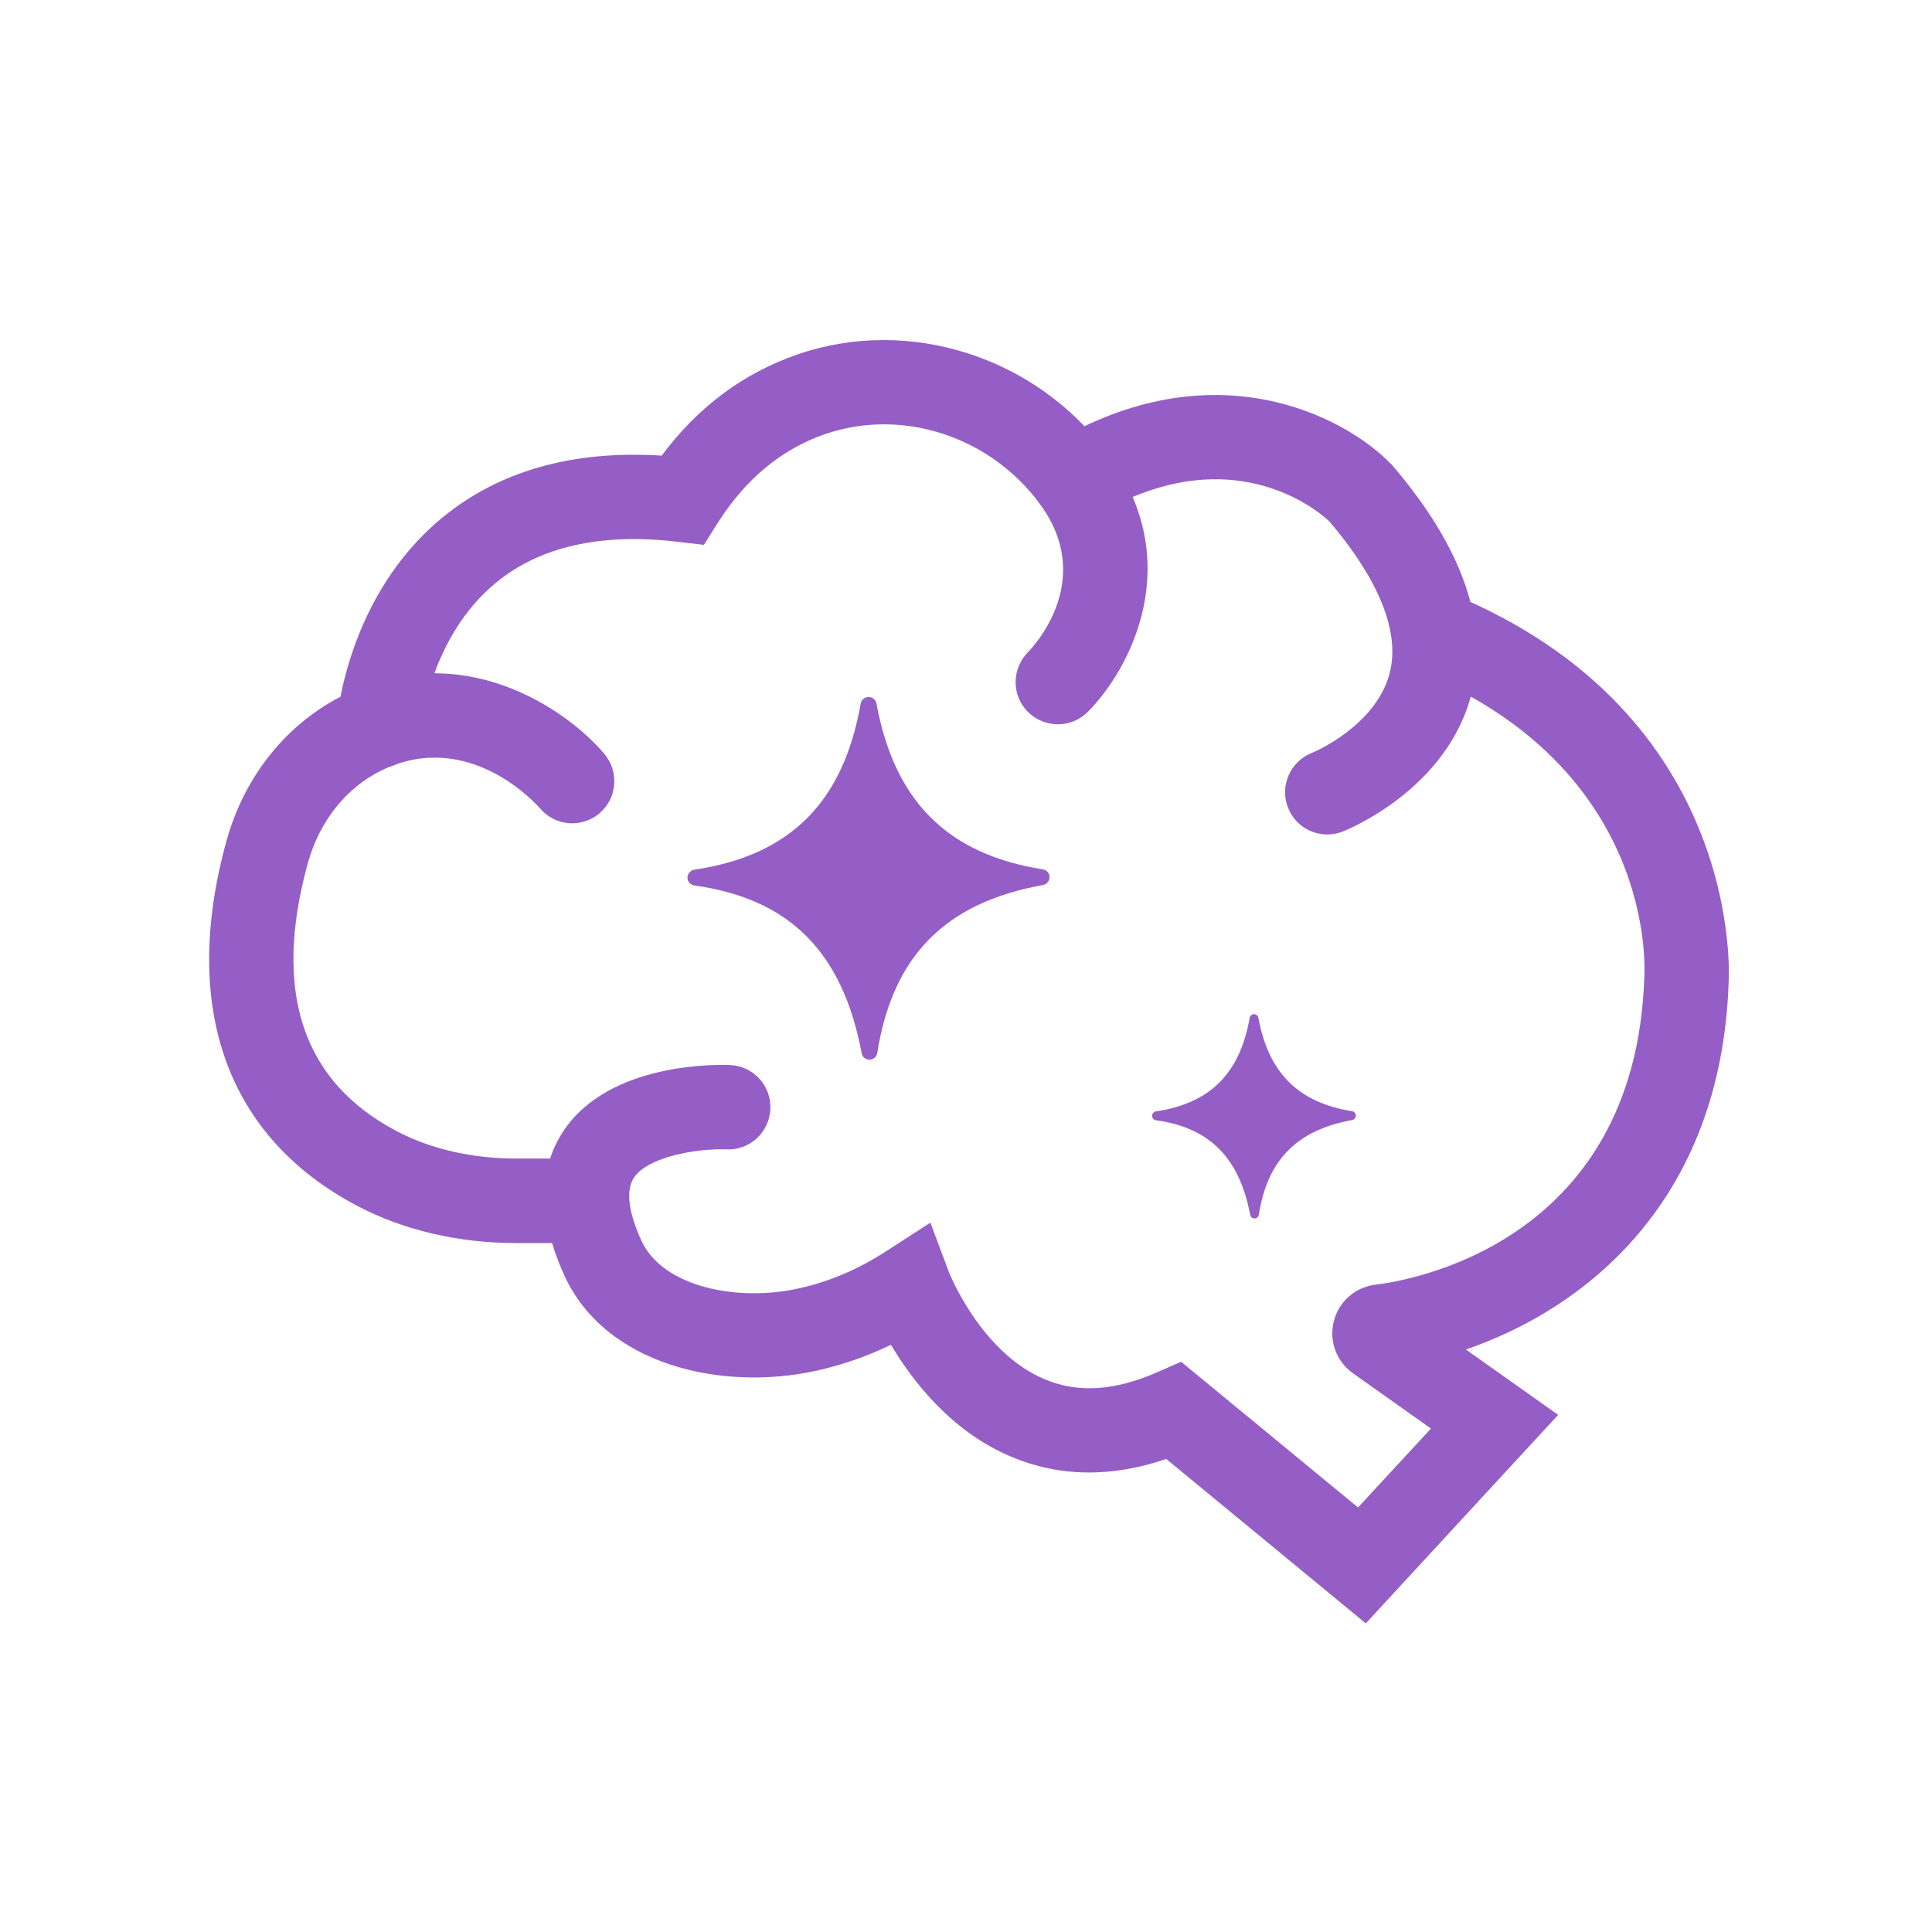 <svg xmlns="http://www.w3.org/2000/svg" id="_&#x5716;&#x5C64;_1" data-name="&#x5716;&#x5C64; 1" viewBox="0 0 120 120"><defs><style> .cls-1 { fill: none; } .cls-2 { fill: #955ec6; } </style></defs><path class="cls-2" d="M82.44,51.83c-1.05,0-2.04-.63-2.44-1.67-.53-1.34.14-2.86,1.47-3.39.08-.03,4.03-1.67,4.86-5.02.78-3.18-1.61-6.84-3.75-9.35-.12-.12-5.71-5.61-14.51-.37-1.24.74-2.85.34-3.59-.91-.74-1.24-.33-2.85.91-3.59,9.97-5.95,18.15-1.71,21.08,1.36,4.39,5.13,6.02,9.86,4.94,14.16-1.51,6-7.75,8.49-8.01,8.6-.31.12-.63.18-.95.18Z"></path><path class="cls-2" d="M35.54,77.21h-3.46c-3.58,0-6.99-.79-9.85-2.29-8.13-4.26-11.03-12.32-8.16-22.7,1.12-4.05,3.8-7.36,7.37-9.09,7.29-3.53,13.72.88,16.1,3.7.93,1.11.79,2.76-.31,3.69-1.11.93-2.75.79-3.68-.3-.19-.22-4.41-5-9.83-2.38-2.21,1.07-3.88,3.17-4.6,5.77-2.2,7.98-.34,13.58,5.54,16.66,2.12,1.11,4.68,1.69,7.42,1.69h3.46c1.45,0,2.62,1.17,2.62,2.62s-1.17,2.62-2.62,2.62Z"></path><path class="cls-2" d="M84.82,100.82l-12.38-10.2c-3.41,1.16-6.64,1.12-9.63-.14-3.71-1.56-6.12-4.68-7.47-6.95-1.5.72-3.06,1.26-4.64,1.61-5.87,1.29-13.12-.34-15.66-5.95-1.62-3.58-1.62-6.61-.01-8.99,2.86-4.23,9.54-4.08,10.31-4.05,1.45.06,2.57,1.28,2.51,2.73-.06,1.44-1.28,2.58-2.72,2.51-1.82-.07-4.88.45-5.75,1.75-.65.97-.12,2.66.45,3.9,1.33,2.93,6.01,3.82,9.76,2.99,1.89-.41,3.72-1.19,5.46-2.32l2.74-1.77,1.14,3.05s1.95,5,5.96,6.68c2.07.87,4.35.72,6.99-.44l1.48-.65,10.99,9.05,4.53-4.9-4.84-3.43c-1.04-.74-1.51-2.02-1.19-3.25.32-1.23,1.34-2.11,2.6-2.26,1.65-.19,16.13-2.32,16.68-19.09.04-.62.67-12.99-14.06-19.01-1.34-.55-1.98-2.08-1.43-3.42.54-1.34,2.07-1.99,3.42-1.43,18.36,7.49,17.32,23.98,17.31,24.14-.45,13.72-9,20.33-16.32,22.84l5.73,4.06-11.93,12.93Z"></path><path class="cls-2" d="M23.53,47.7c-.07,0-.14,0-.21,0-1.44-.11-2.51-1.36-2.41-2.8.02-.32.65-7.87,6.54-12.73,3.54-2.92,8.12-4.22,13.65-3.87,2.24-3.01,5.06-5.12,8.42-6.28,6.95-2.41,14.89.15,19.32,6.22,4.91,6.72,1.31,13.39-1.28,15.98-1.02,1.02-2.68,1.02-3.71,0s-1.02-2.68,0-3.71c.43-.44,4.17-4.52.76-9.18-3.09-4.23-8.59-6.02-13.38-4.36-2.68.93-4.91,2.77-6.63,5.48l-.88,1.39-1.64-.19c-4.76-.56-8.54.3-11.26,2.53-4.16,3.41-4.68,9.06-4.69,9.12-.11,1.37-1.26,2.41-2.61,2.41Z"></path><path class="cls-2" d="M43.13,55c5.91.82,9.21,4.13,10.39,10.42.04.23.25.4.49.4h0c.24,0,.44-.18.48-.42.95-6.02,4.21-9.33,10.29-10.43.24-.04.41-.25.41-.49,0-.24-.18-.45-.42-.48-5.93-.95-9.21-4.23-10.33-10.3-.04-.23-.25-.41-.49-.41h0c-.24,0-.44.17-.49.41-1.09,6.15-4.38,9.43-10.34,10.32-.24.04-.42.25-.42.49,0,.25.18.45.43.49Z"></path><path class="cls-2" d="M71.8,69.58c3.33.46,5.18,2.33,5.85,5.87.02.13.14.23.27.23h0c.14,0,.25-.1.27-.24.53-3.39,2.37-5.25,5.79-5.87.13-.02.23-.14.23-.28,0-.14-.1-.25-.23-.27-3.34-.54-5.19-2.38-5.82-5.8-.02-.13-.14-.23-.27-.23h0c-.13,0-.25.1-.27.23-.61,3.46-2.46,5.31-5.82,5.81-.14.02-.24.14-.24.28,0,.14.1.26.24.27Z"></path><rect class="cls-1" x="12.26" y="12.26" width="95.47" height="95.47"></rect></svg>